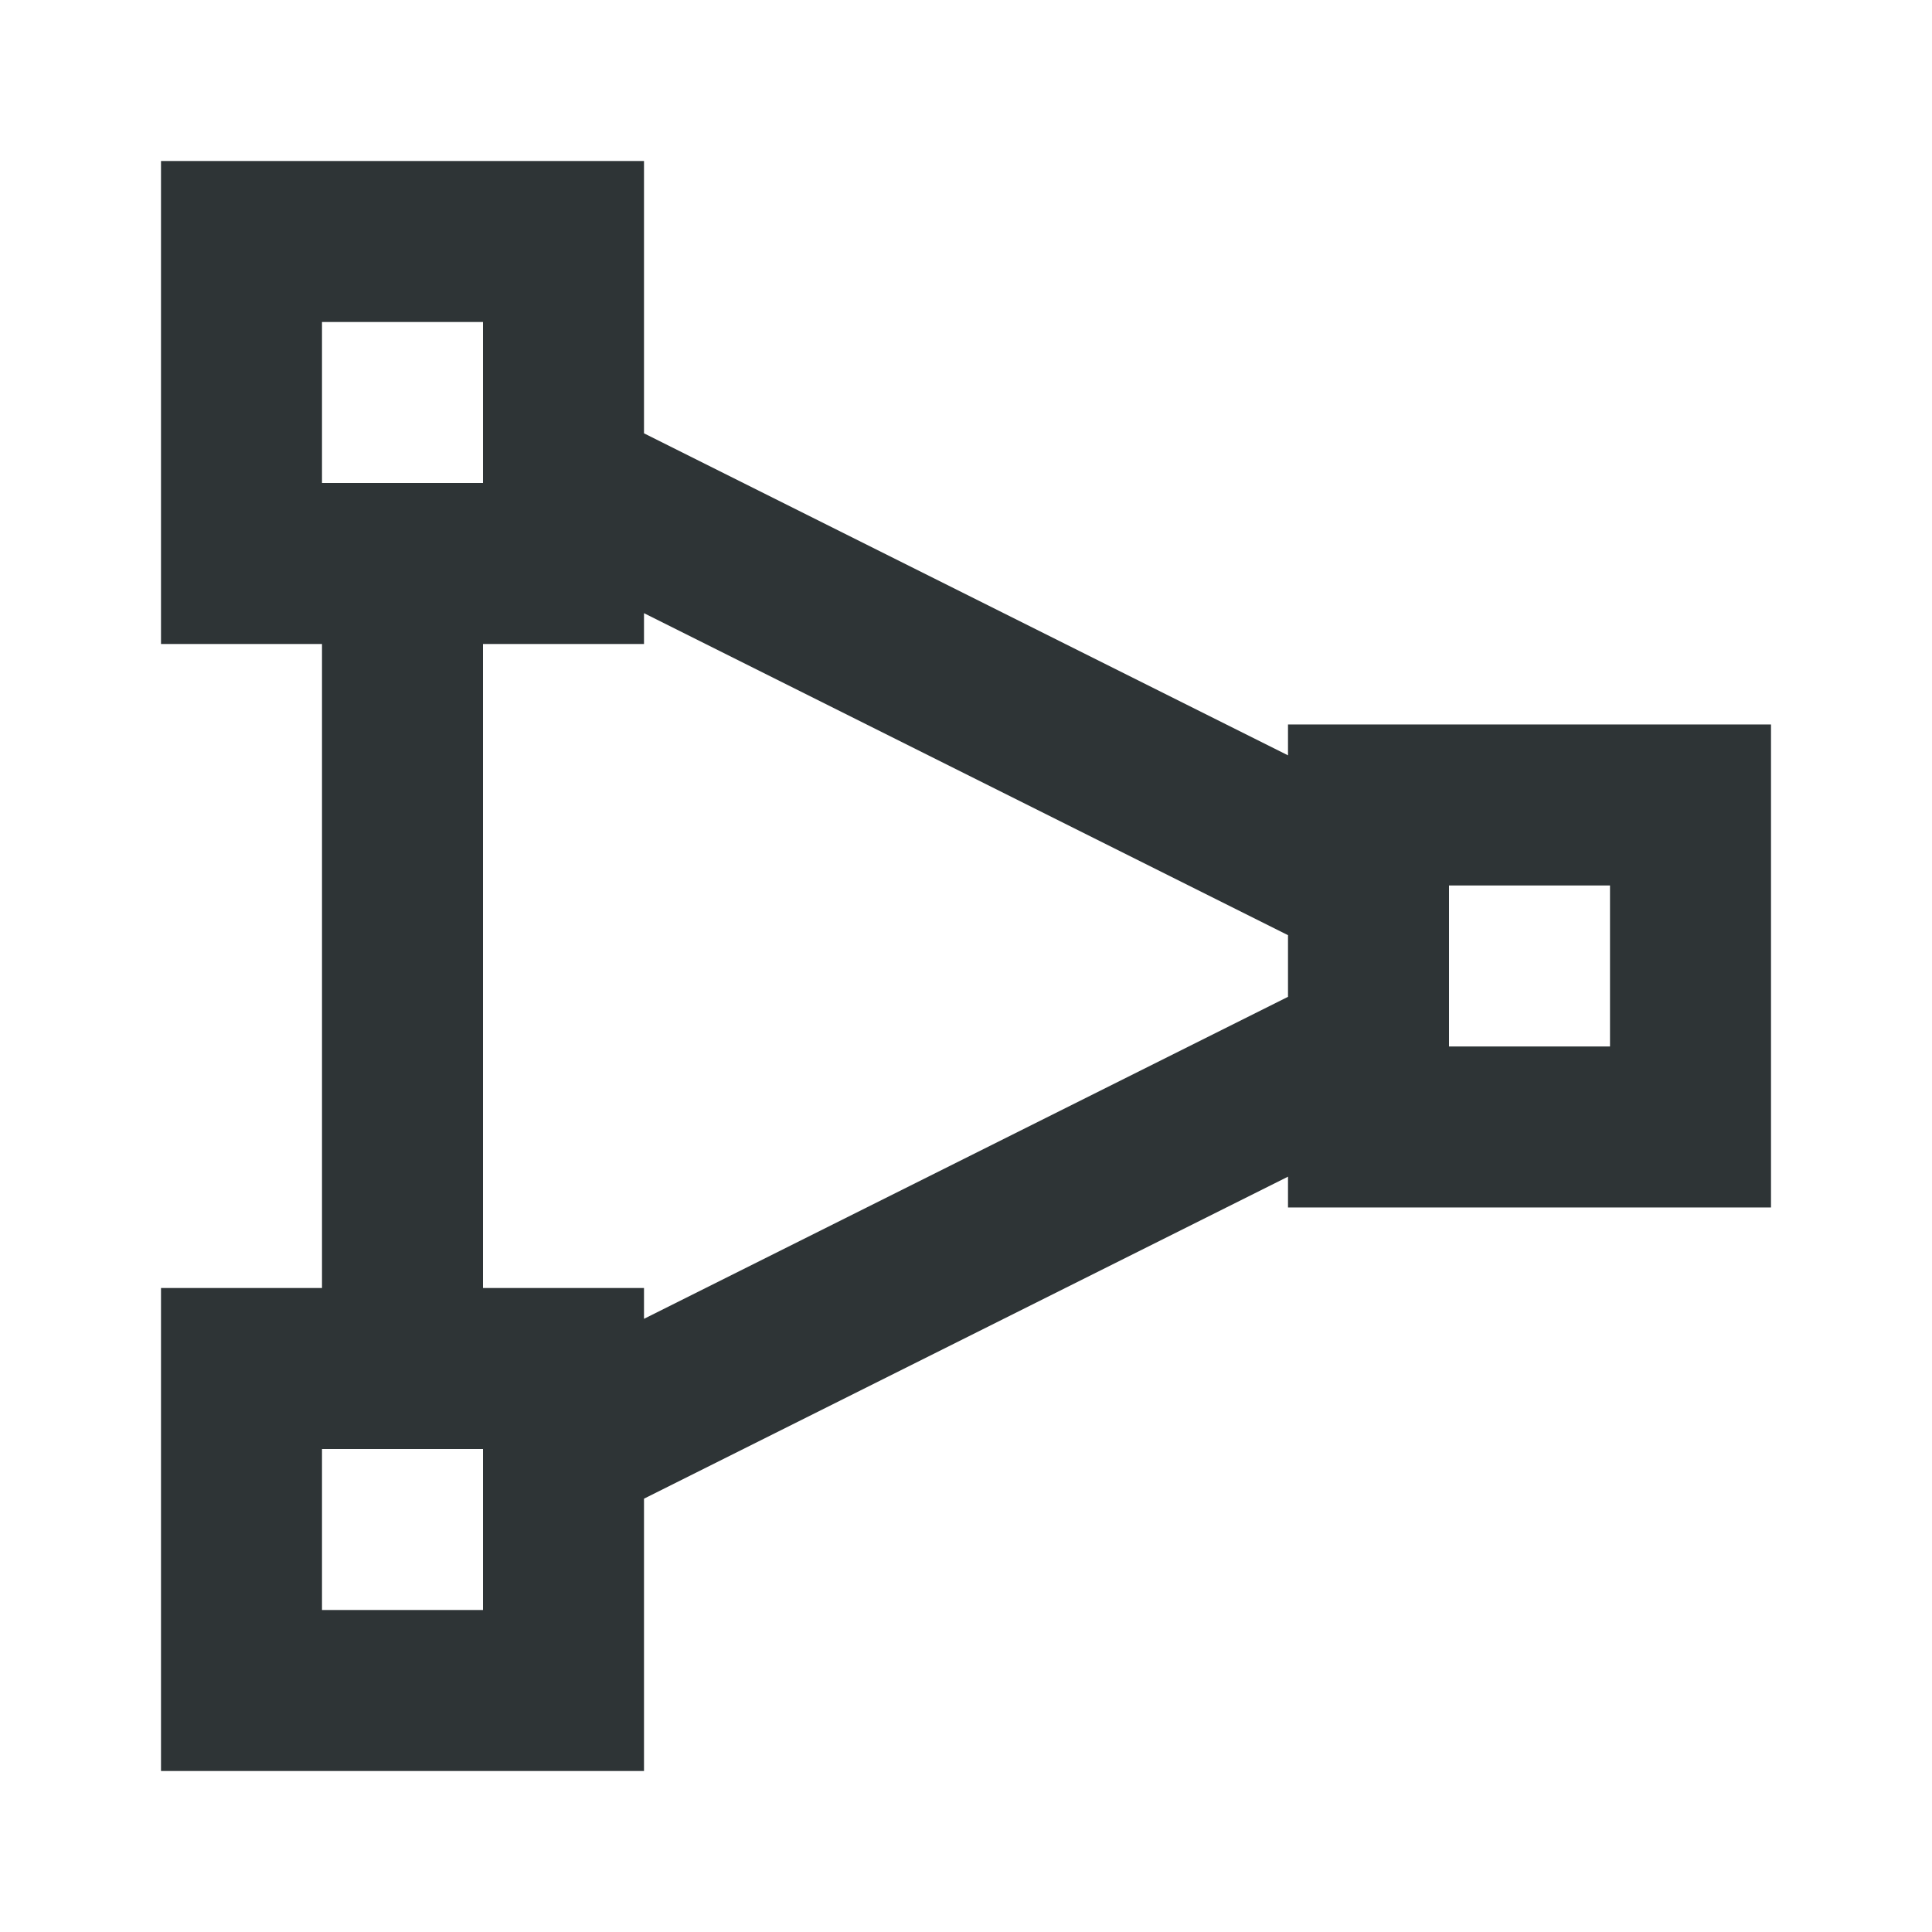 <svg viewBox="0 0 24 24" xmlns="http://www.w3.org/2000/svg"><path d="m2 2v6h2v8h-2v6h6v-3.383l8-4v.383h6v-6h-6v.383l-8-4v-3.383zm2 2h2v2h-2zm4 3.617 8 4v.766l-8 4v-.383h-2v-8h2zm10 3.383h2v2h-2zm-14 7h2v2h-2z" fill="#2e3436"/></svg>
